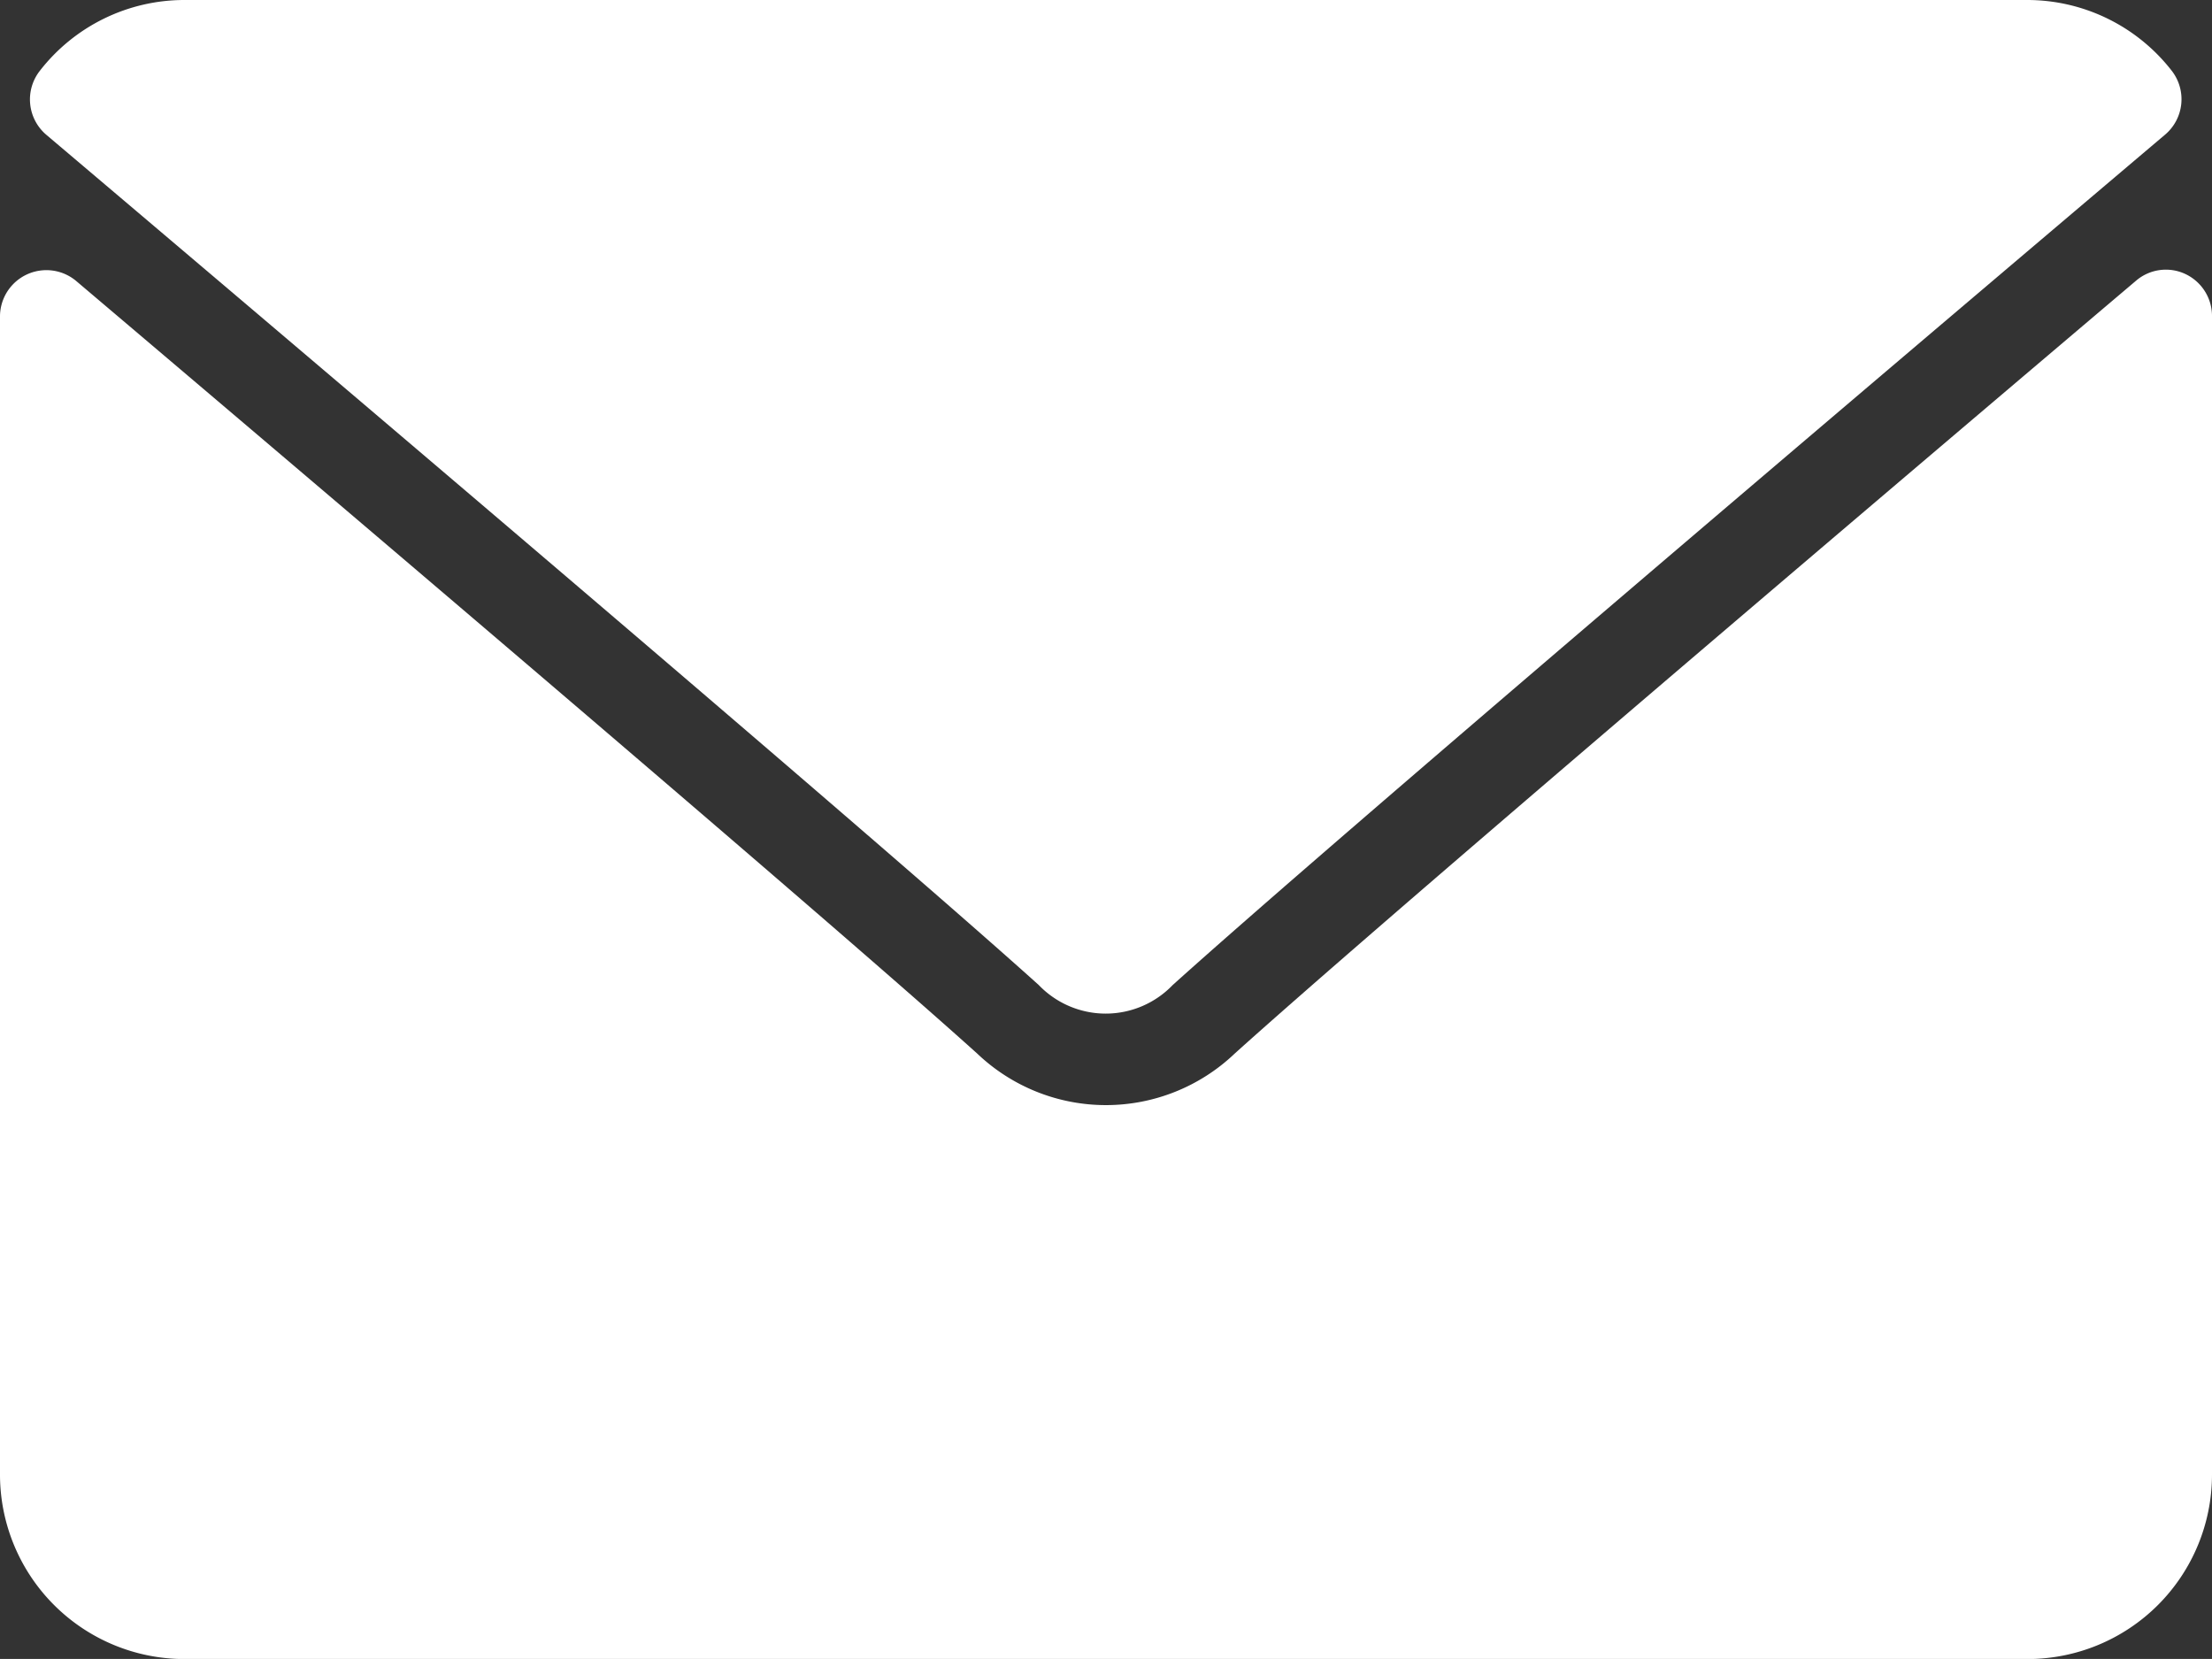 <?xml version="1.0" encoding="utf-8"?>
<svg xmlns="http://www.w3.org/2000/svg" width="23.842" height="17.881" viewBox="0 0 23.842 17.881">
  <rect x="0" y="0" width="23.842" height="17.881" fill="#333333" stroke="none"/>
  <g id="envelope" transform="translate(0 -64)">
    <g id="Group_21217" data-name="Group 21217" transform="translate(0 64)">
      <g id="Group_21216" data-name="Group 21216">
        <path id="Path_31613" data-name="Path 31613" d="M7.089,65.451c3.272,2.771,9.014,7.647,10.7,9.167a1,1,0,0,0,1.442,0c1.689-1.522,7.431-6.4,10.7-9.169a.5.5,0,0,0,.07-.685A1.973,1.973,0,0,0,28.447,64H8.579a1.972,1.972,0,0,0-1.559.765A.5.5,0,0,0,7.089,65.451Z" transform="translate(-6.592 -64)" fill="#fff"/>
        <path id="Path_31614" data-name="Path 31614" d="M23.554,126.458a.494.494,0,0,0-.53.072c-3.629,3.076-8.26,7.019-9.717,8.332a2.011,2.011,0,0,1-2.773,0c-1.553-1.4-6.754-5.821-9.716-8.331a.5.5,0,0,0-.818.379V139.4a1.989,1.989,0,0,0,1.987,1.987H21.855a1.989,1.989,0,0,0,1.987-1.987V126.908A.5.5,0,0,0,23.554,126.458Z" transform="translate(0 -123.505)" fill="#fff"/>
      </g>
    </g>
  </g>
</svg>
